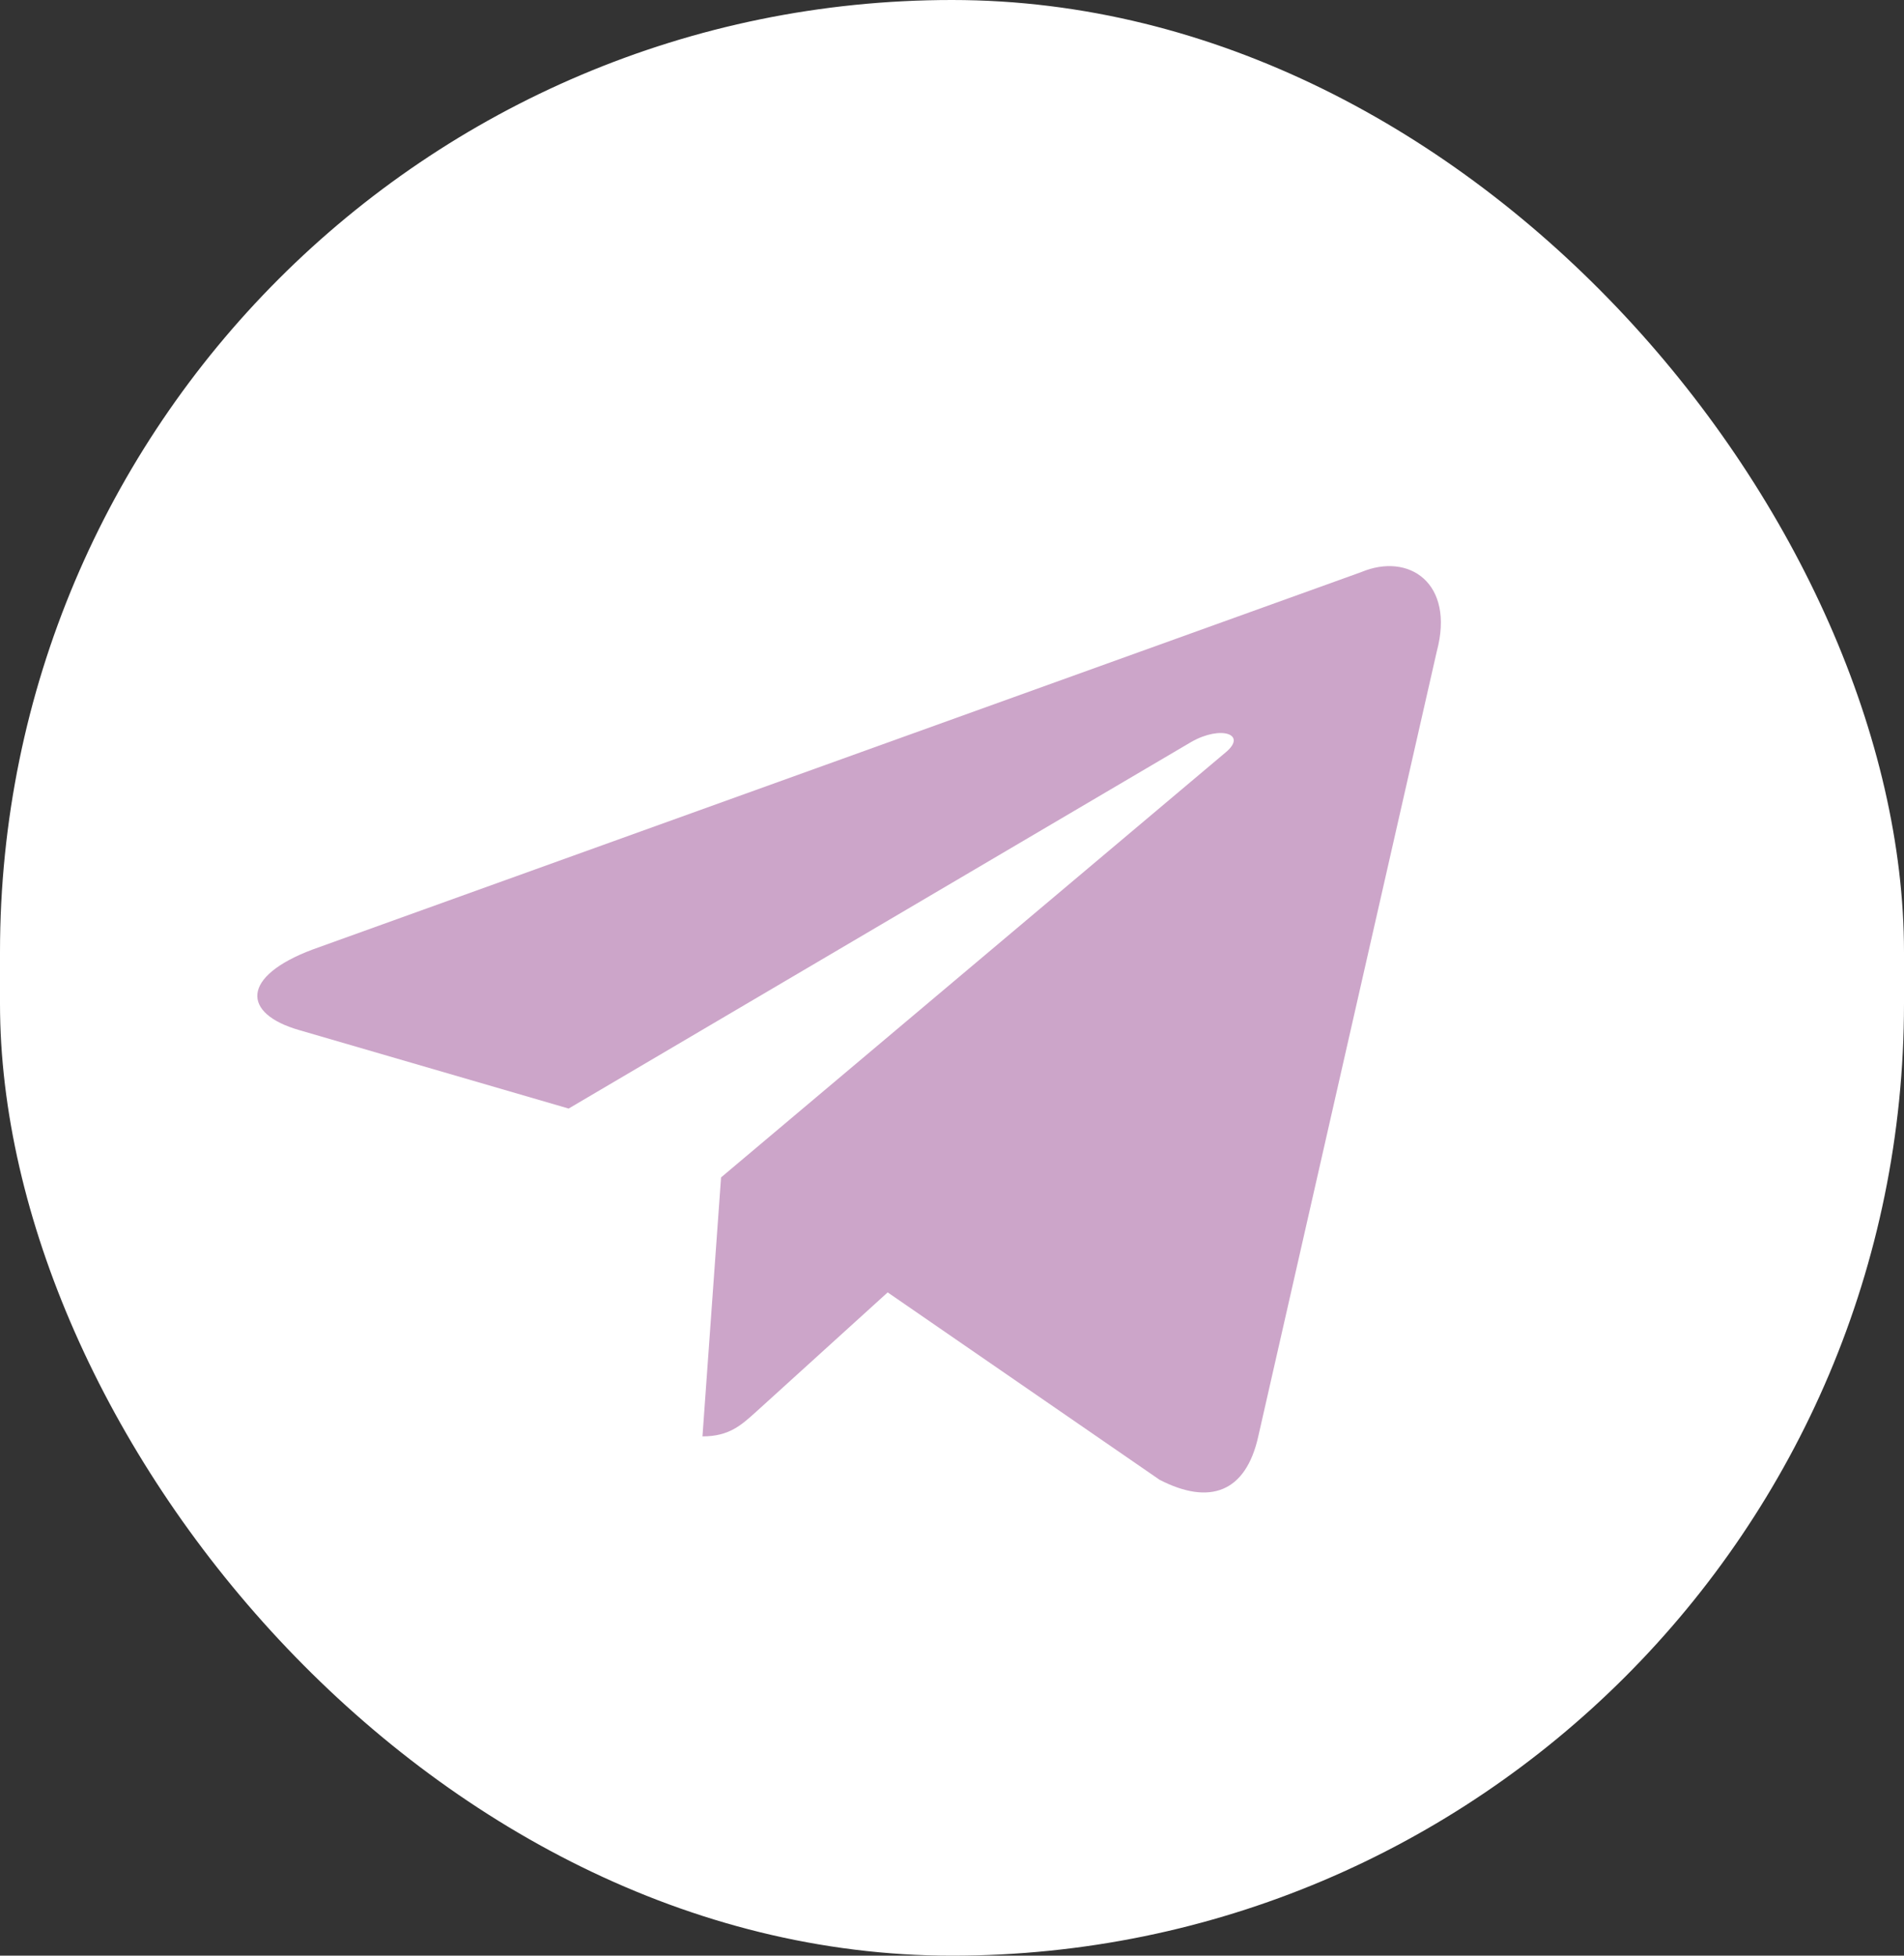 <?xml version="1.0" encoding="UTF-8"?> <svg xmlns="http://www.w3.org/2000/svg" width="37" height="38" viewBox="0 0 37 38" fill="none"><rect x="0" y="0" width="37" height="38" fill="#333333" stroke="none"/><rect width="37" height="38" rx="18.5" fill="white"></rect><path d="M26.448 11.118L6.074 18.45C4.684 18.971 4.692 19.695 5.819 20.017L11.05 21.54L23.152 14.415C23.724 14.09 24.247 14.264 23.817 14.62L14.012 22.878H14.01L14.012 22.879L13.651 27.91C14.18 27.91 14.413 27.684 14.71 27.417L17.25 25.112L22.535 28.754C23.509 29.255 24.209 28.998 24.451 27.913L27.921 12.656C28.276 11.328 27.377 10.726 26.448 11.118Z" fill="#CCA5C9"></path></svg> 